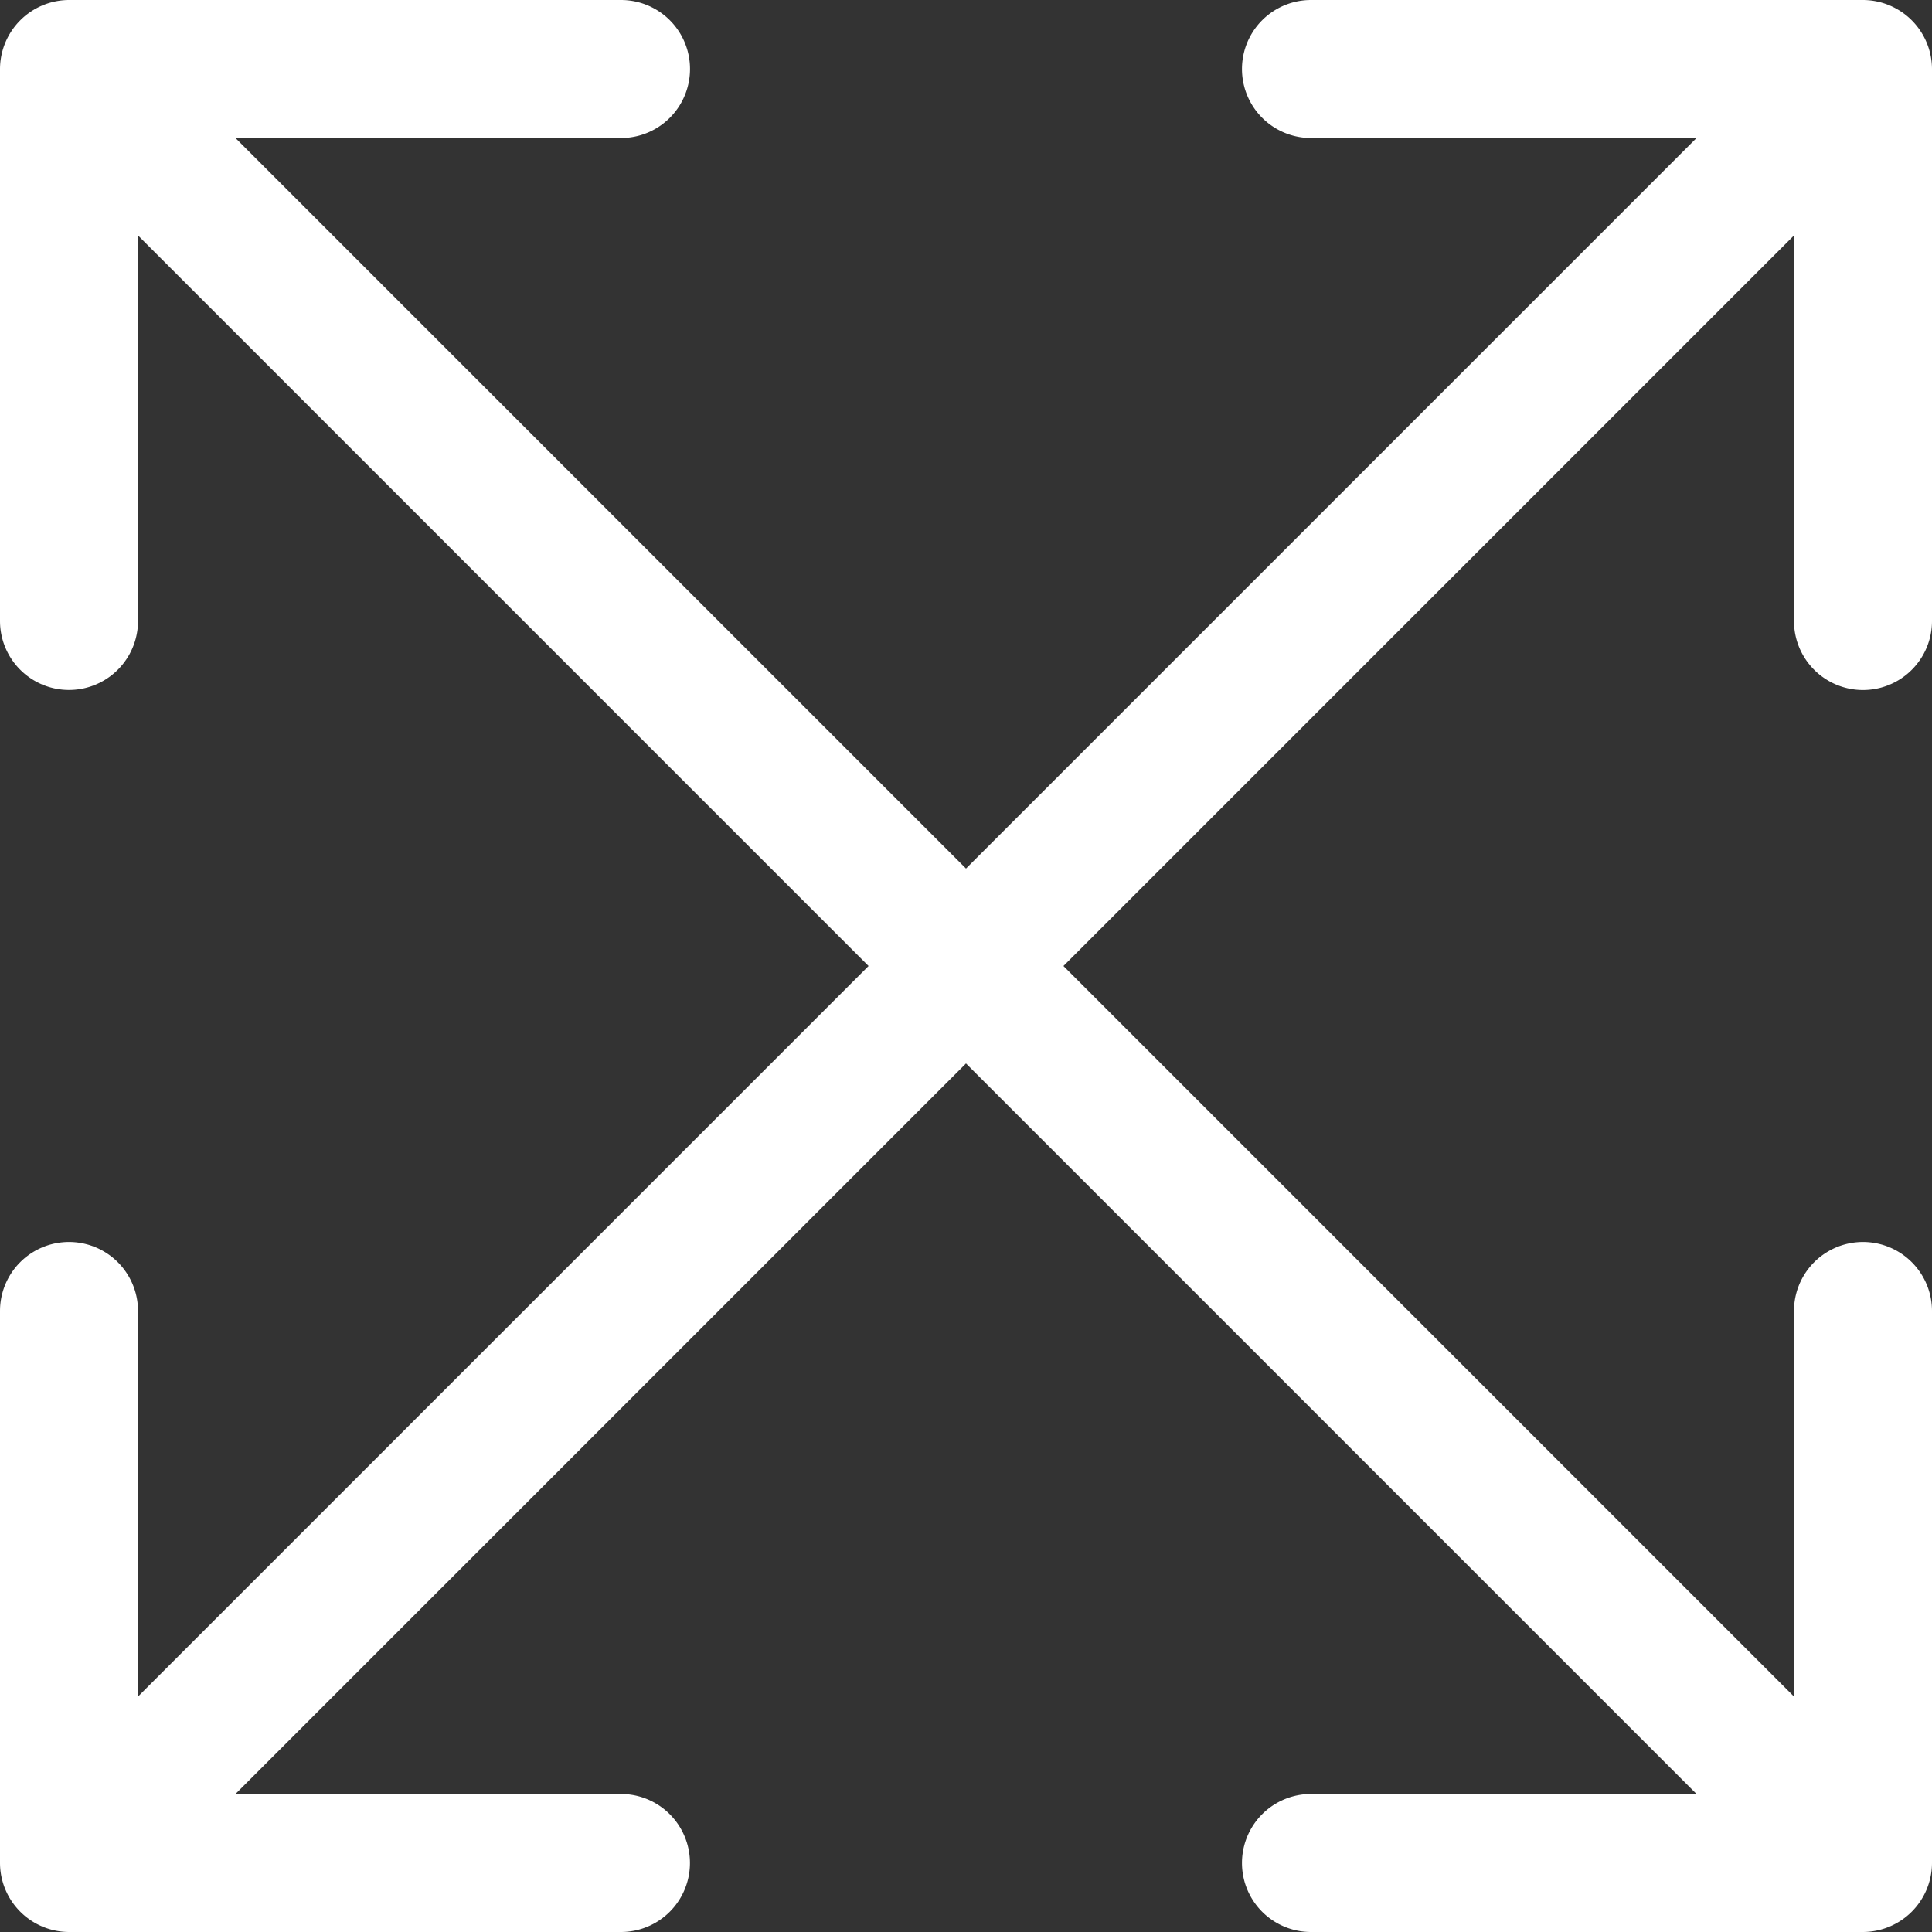 <?xml version="1.0" encoding="UTF-8"?>
<svg xmlns="http://www.w3.org/2000/svg" width="30" height="30" viewBox="0 0 30 30">
  <rect x="0" y="0" width="30" height="30" fill="#333333" stroke="none"/>
  <path id="arrows-maximize-light" d="M52.357,32a1.071,1.071,0,0,0,0,2.143h5.987L47,45.487,35.656,34.143h5.987a1.071,1.071,0,0,0,0-2.143H33.071A1.075,1.075,0,0,0,32,33.071v8.571a1.071,1.071,0,0,0,2.143,0V35.656L45.487,47,34.143,58.344V52.357a1.071,1.071,0,0,0-2.143,0v8.571A1.075,1.075,0,0,0,33.071,62h8.571a1.071,1.071,0,0,0,0-2.143H35.656L47,48.513,58.344,59.857H52.357a1.071,1.071,0,0,0,0,2.143h8.571A1.075,1.075,0,0,0,62,60.929V52.357a1.071,1.071,0,0,0-2.143,0v5.987L48.513,47,59.857,35.656v5.987a1.071,1.071,0,0,0,2.143,0V33.071A1.075,1.075,0,0,0,60.929,32Z" transform="translate(-32 -32)" fill="#fff"></path>
</svg>
